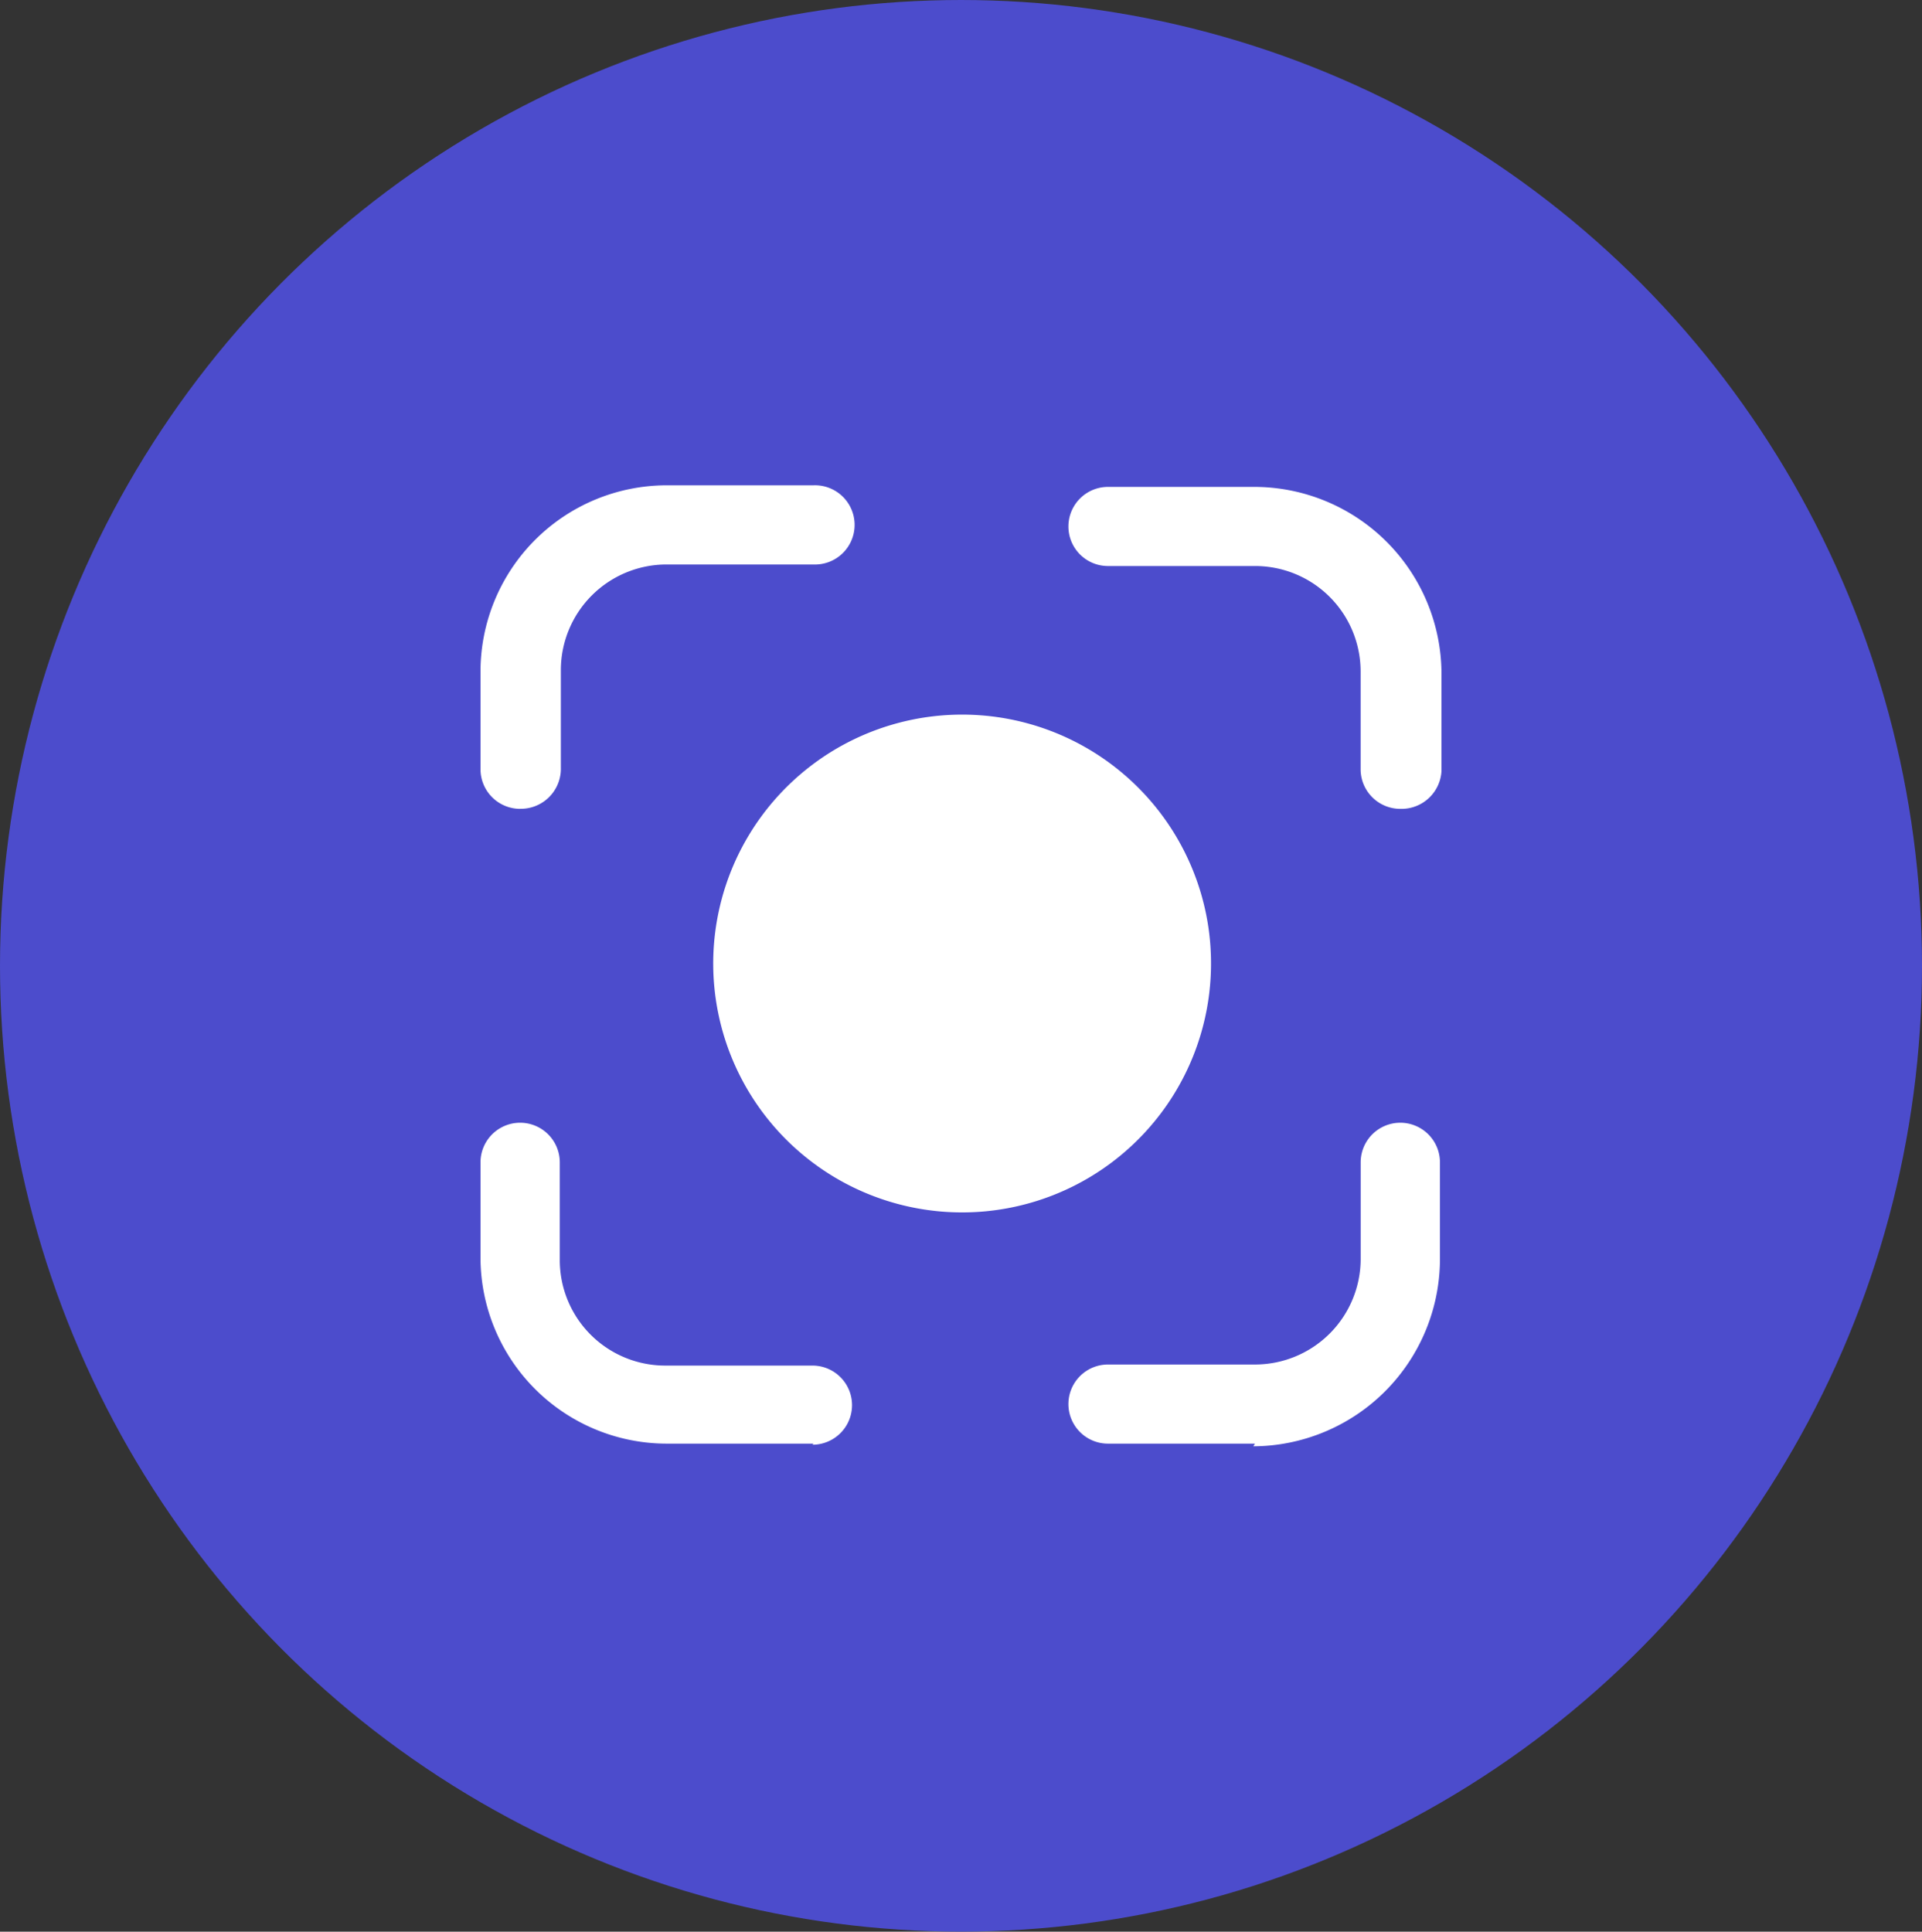<svg xmlns="http://www.w3.org/2000/svg" width="36" height="36.181" viewBox="0 0 36 36.181">
  <rect x="0" y="0" width="36" height="36.181" fill="#333333" stroke="none"/>
  <g id="Group_3923" data-name="Group 3923" transform="translate(-31 -1822)">
    <ellipse id="Ellipse_297" data-name="Ellipse 297" cx="18" cy="18.09" rx="18" ry="18.09" transform="translate(31 1822)" fill="#4c4ccc"/>
    <path id="Path_6667" data-name="Path 6667" d="M17.228,6.06a.743.743,0,0,1-.743-.742V3.489a1.976,1.976,0,0,0-1.98-1.977H11.753a.741.741,0,1,1,0-1.482h2.753A3.51,3.51,0,0,1,18,3.52V5.349a.75.75,0,0,1-.772.711ZM14.505,17.95H11.753a.741.741,0,1,1,0-1.482h2.753a1.98,1.98,0,0,0,1.98-1.977V12.682a.742.742,0,0,1,1.485,0v1.829A3.513,3.513,0,0,1,14.476,18Zm-8.267,0H3.485A3.491,3.491,0,0,1,0,14.461V12.682a.742.742,0,0,1,1.485,0v1.829a1.975,1.975,0,0,0,1.98,1.977H6.218a.741.741,0,1,1,0,1.482ZM.743,6.06A.743.743,0,0,1,0,5.317V3.489A3.491,3.491,0,0,1,3.485,0H6.238a.742.742,0,1,1,0,1.483H3.485A1.98,1.98,0,0,0,1.505,3.46V5.288a.75.75,0,0,1-.762.771m12.94,2.916a4.662,4.662,0,1,1-.354-1.8A4.641,4.641,0,0,1,13.683,8.975Z" transform="translate(40 1831.09)" fill="#fff"/>
  </g>
</svg>
